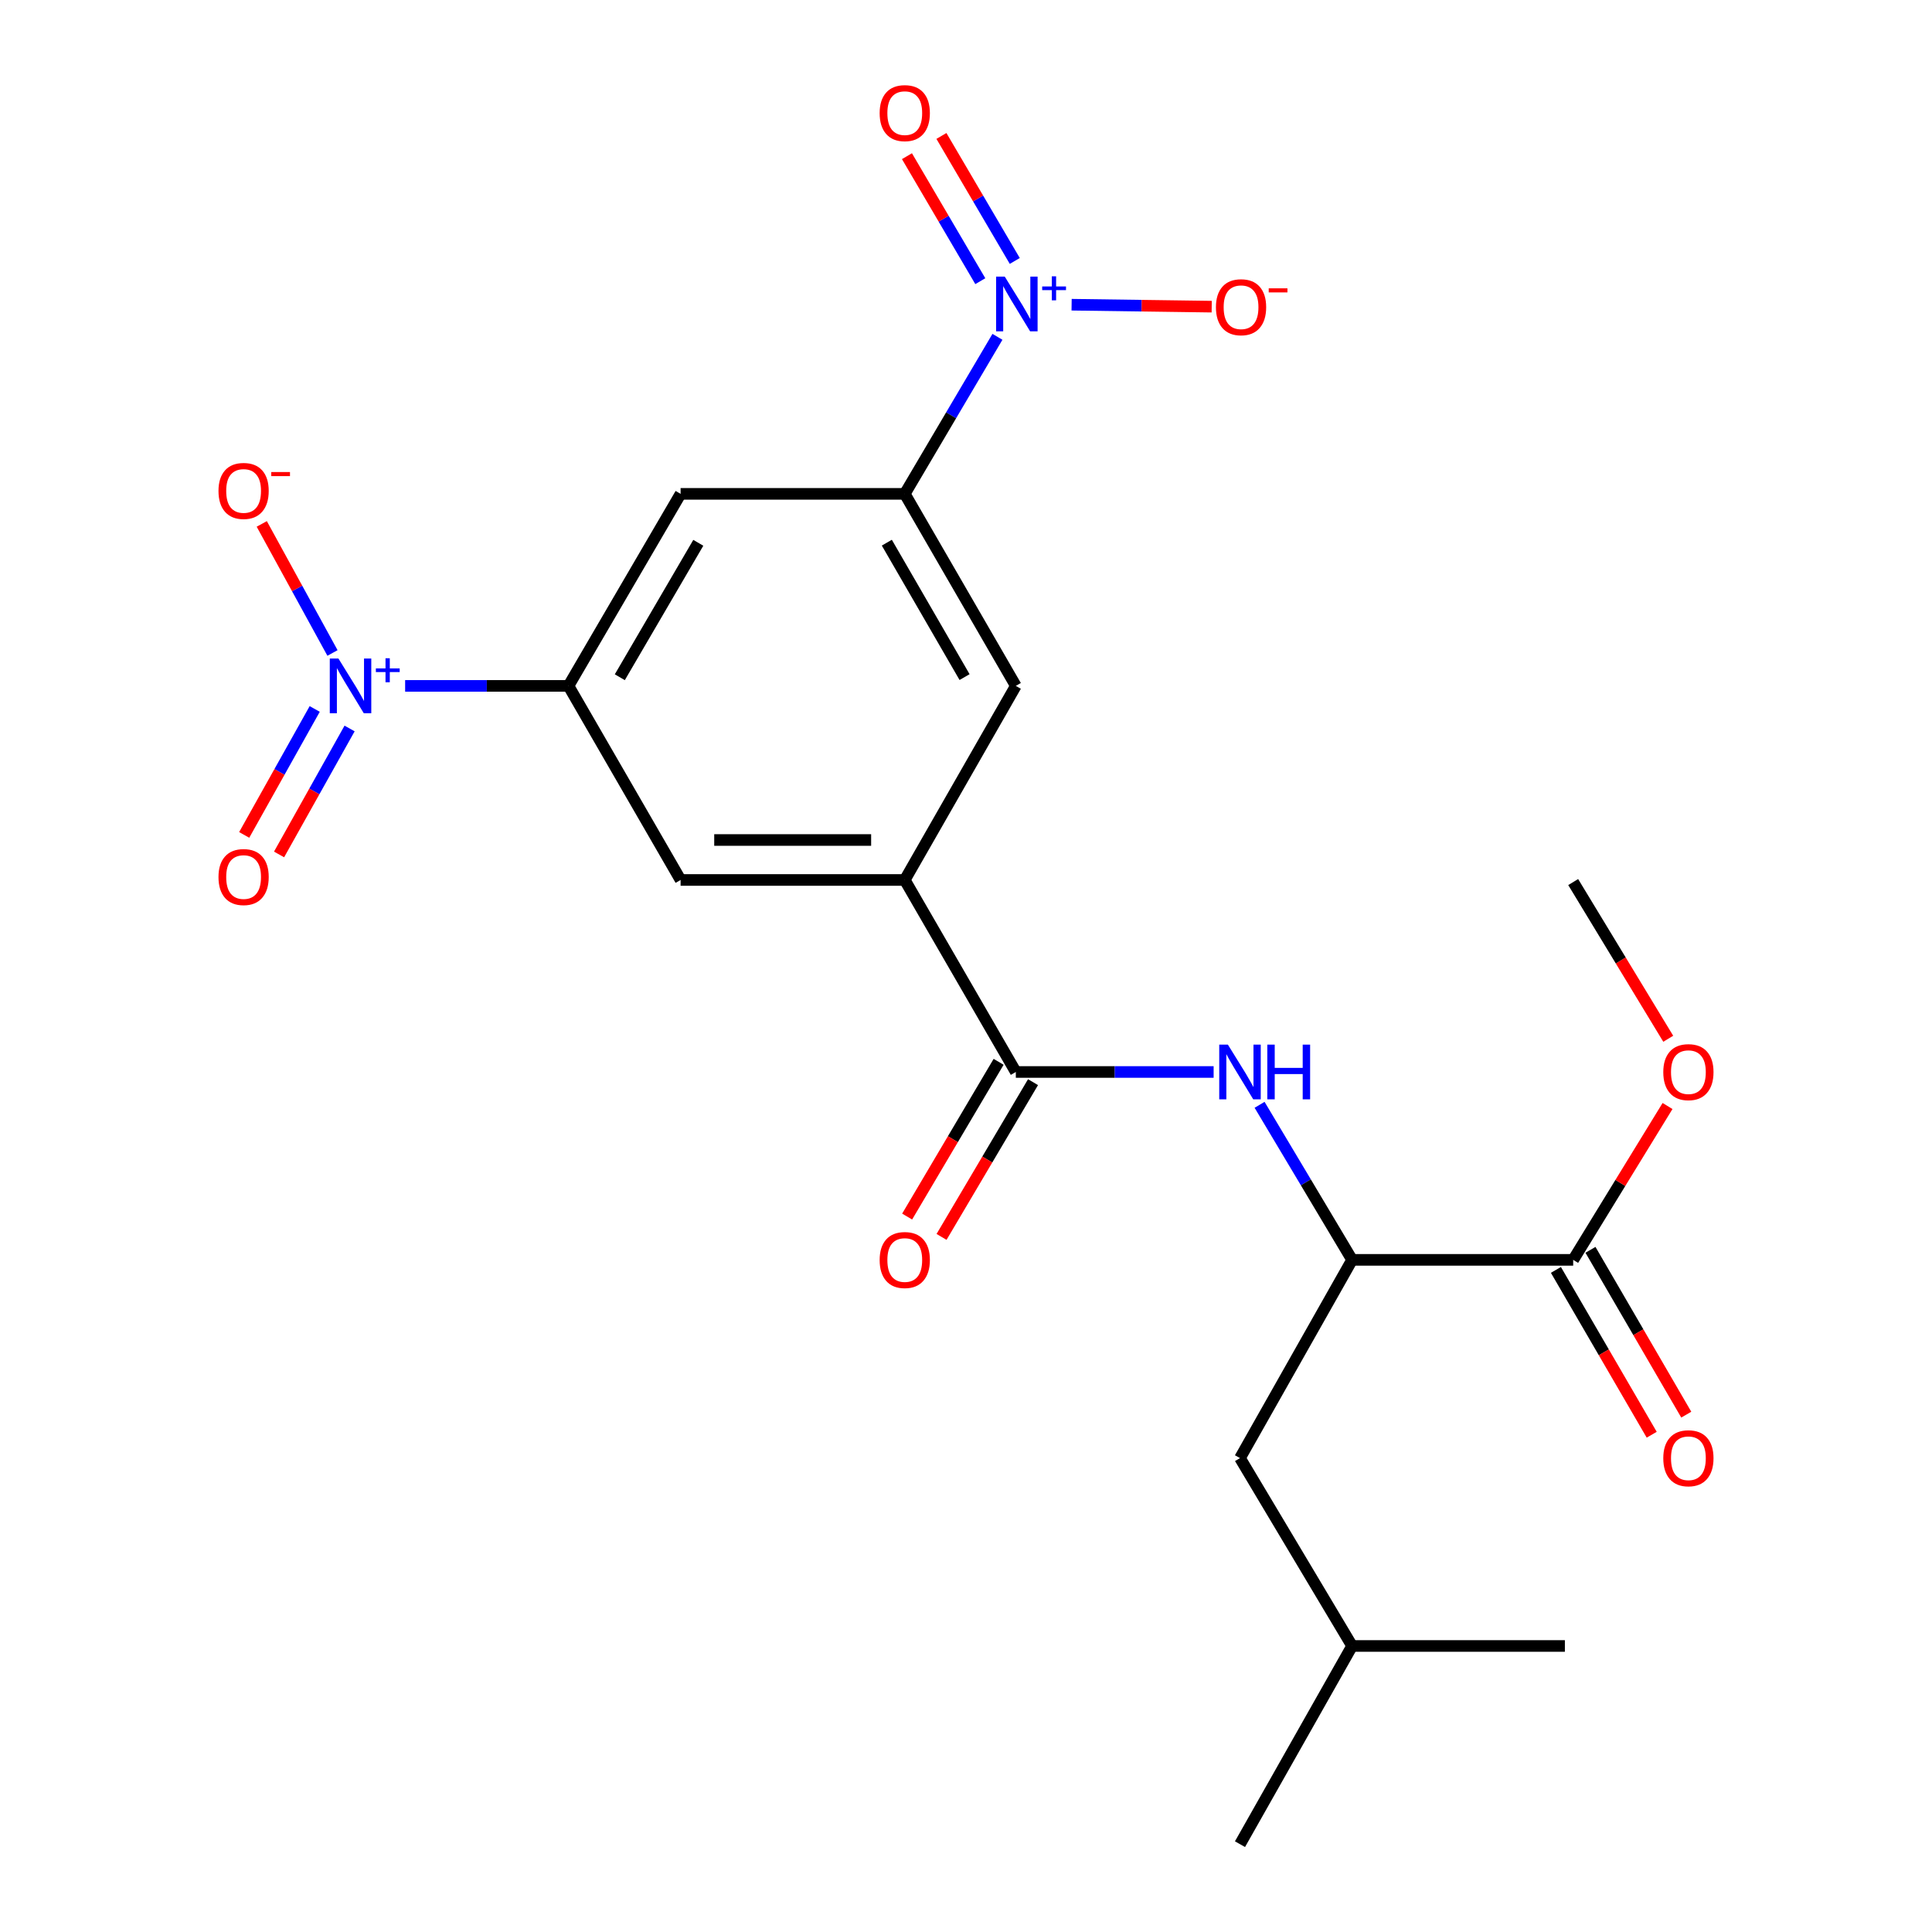 <?xml version='1.0' encoding='iso-8859-1'?>
<svg version='1.1' baseProfile='full'
              xmlns='http://www.w3.org/2000/svg'
                      xmlns:rdkit='http://www.rdkit.org/xml'
                      xmlns:xlink='http://www.w3.org/1999/xlink'
                  xml:space='preserve'
width='1000px' height='1000px' viewBox='0 0 1000 1000'>
<!-- END OF HEADER -->
<rect style='opacity:1.0;fill:#FFFFFF;stroke:none' width='1000' height='1000' x='0' y='0'> </rect>
<path class='bond-1' d='M 209.699,355.017 L 251.971,355.017' style='fill:none;fill-rule:evenodd;stroke:#0000FF;stroke-width:6px;stroke-linecap:butt;stroke-linejoin:miter;stroke-opacity:1' />
<path class='bond-1' d='M 251.971,355.017 L 294.242,355.017' style='fill:none;fill-rule:evenodd;stroke:#000000;stroke-width:6px;stroke-linecap:butt;stroke-linejoin:miter;stroke-opacity:1' />
<path class='bond-11' d='M 172.096,337.978 L 153.792,304.577' style='fill:none;fill-rule:evenodd;stroke:#0000FF;stroke-width:6px;stroke-linecap:butt;stroke-linejoin:miter;stroke-opacity:1' />
<path class='bond-11' d='M 153.792,304.577 L 135.488,271.176' style='fill:none;fill-rule:evenodd;stroke:#FF0000;stroke-width:6px;stroke-linecap:butt;stroke-linejoin:miter;stroke-opacity:1' />
<path class='bond-13' d='M 162.896,366.956 L 144.644,399.556' style='fill:none;fill-rule:evenodd;stroke:#0000FF;stroke-width:6px;stroke-linecap:butt;stroke-linejoin:miter;stroke-opacity:1' />
<path class='bond-13' d='M 144.644,399.556 L 126.393,432.155' style='fill:none;fill-rule:evenodd;stroke:#FF0000;stroke-width:6px;stroke-linecap:butt;stroke-linejoin:miter;stroke-opacity:1' />
<path class='bond-13' d='M 180.946,377.062 L 162.694,409.661' style='fill:none;fill-rule:evenodd;stroke:#0000FF;stroke-width:6px;stroke-linecap:butt;stroke-linejoin:miter;stroke-opacity:1' />
<path class='bond-13' d='M 162.694,409.661 L 144.443,442.26' style='fill:none;fill-rule:evenodd;stroke:#FF0000;stroke-width:6px;stroke-linecap:butt;stroke-linejoin:miter;stroke-opacity:1' />
<path class='bond-0' d='M 516.276,174.34 L 492.29,214.98' style='fill:none;fill-rule:evenodd;stroke:#0000FF;stroke-width:6px;stroke-linecap:butt;stroke-linejoin:miter;stroke-opacity:1' />
<path class='bond-0' d='M 492.29,214.98 L 468.304,255.62' style='fill:none;fill-rule:evenodd;stroke:#000000;stroke-width:6px;stroke-linecap:butt;stroke-linejoin:miter;stroke-opacity:1' />
<path class='bond-12' d='M 554.664,157.72 L 590.919,158.222' style='fill:none;fill-rule:evenodd;stroke:#0000FF;stroke-width:6px;stroke-linecap:butt;stroke-linejoin:miter;stroke-opacity:1' />
<path class='bond-12' d='M 590.919,158.222 L 627.173,158.725' style='fill:none;fill-rule:evenodd;stroke:#FF0000;stroke-width:6px;stroke-linecap:butt;stroke-linejoin:miter;stroke-opacity:1' />
<path class='bond-14' d='M 525.246,135.066 L 506.263,102.717' style='fill:none;fill-rule:evenodd;stroke:#0000FF;stroke-width:6px;stroke-linecap:butt;stroke-linejoin:miter;stroke-opacity:1' />
<path class='bond-14' d='M 506.263,102.717 L 487.279,70.367' style='fill:none;fill-rule:evenodd;stroke:#FF0000;stroke-width:6px;stroke-linecap:butt;stroke-linejoin:miter;stroke-opacity:1' />
<path class='bond-14' d='M 507.406,145.536 L 488.422,113.186' style='fill:none;fill-rule:evenodd;stroke:#0000FF;stroke-width:6px;stroke-linecap:butt;stroke-linejoin:miter;stroke-opacity:1' />
<path class='bond-14' d='M 488.422,113.186 L 469.438,80.837' style='fill:none;fill-rule:evenodd;stroke:#FF0000;stroke-width:6px;stroke-linecap:butt;stroke-linejoin:miter;stroke-opacity:1' />
<path class='bond-6' d='M 294.242,355.017 L 352.278,255.62' style='fill:none;fill-rule:evenodd;stroke:#000000;stroke-width:6px;stroke-linecap:butt;stroke-linejoin:miter;stroke-opacity:1' />
<path class='bond-6' d='M 320.812,350.538 L 361.437,280.96' style='fill:none;fill-rule:evenodd;stroke:#000000;stroke-width:6px;stroke-linecap:butt;stroke-linejoin:miter;stroke-opacity:1' />
<path class='bond-9' d='M 294.242,355.017 L 352.278,455.471' style='fill:none;fill-rule:evenodd;stroke:#000000;stroke-width:6px;stroke-linecap:butt;stroke-linejoin:miter;stroke-opacity:1' />
<path class='bond-2' d='M 468.304,255.62 L 352.278,255.62' style='fill:none;fill-rule:evenodd;stroke:#000000;stroke-width:6px;stroke-linecap:butt;stroke-linejoin:miter;stroke-opacity:1' />
<path class='bond-23' d='M 468.304,255.62 L 525.789,355.017' style='fill:none;fill-rule:evenodd;stroke:#000000;stroke-width:6px;stroke-linecap:butt;stroke-linejoin:miter;stroke-opacity:1' />
<path class='bond-23' d='M 459.02,280.886 L 499.259,350.463' style='fill:none;fill-rule:evenodd;stroke:#000000;stroke-width:6px;stroke-linecap:butt;stroke-linejoin:miter;stroke-opacity:1' />
<path class='bond-3' d='M 525.789,554.856 L 468.304,455.471' style='fill:none;fill-rule:evenodd;stroke:#000000;stroke-width:6px;stroke-linecap:butt;stroke-linejoin:miter;stroke-opacity:1' />
<path class='bond-5' d='M 525.789,554.856 L 576.981,554.856' style='fill:none;fill-rule:evenodd;stroke:#000000;stroke-width:6px;stroke-linecap:butt;stroke-linejoin:miter;stroke-opacity:1' />
<path class='bond-5' d='M 576.981,554.856 L 628.174,554.856' style='fill:none;fill-rule:evenodd;stroke:#0000FF;stroke-width:6px;stroke-linecap:butt;stroke-linejoin:miter;stroke-opacity:1' />
<path class='bond-15' d='M 516.885,549.593 L 493.21,589.644' style='fill:none;fill-rule:evenodd;stroke:#000000;stroke-width:6px;stroke-linecap:butt;stroke-linejoin:miter;stroke-opacity:1' />
<path class='bond-15' d='M 493.21,589.644 L 469.535,629.696' style='fill:none;fill-rule:evenodd;stroke:#FF0000;stroke-width:6px;stroke-linecap:butt;stroke-linejoin:miter;stroke-opacity:1' />
<path class='bond-15' d='M 534.692,560.119 L 511.017,600.171' style='fill:none;fill-rule:evenodd;stroke:#000000;stroke-width:6px;stroke-linecap:butt;stroke-linejoin:miter;stroke-opacity:1' />
<path class='bond-15' d='M 511.017,600.171 L 487.342,640.222' style='fill:none;fill-rule:evenodd;stroke:#FF0000;stroke-width:6px;stroke-linecap:butt;stroke-linejoin:miter;stroke-opacity:1' />
<path class='bond-4' d='M 468.304,455.471 L 352.278,455.471' style='fill:none;fill-rule:evenodd;stroke:#000000;stroke-width:6px;stroke-linecap:butt;stroke-linejoin:miter;stroke-opacity:1' />
<path class='bond-4' d='M 450.9,434.785 L 369.682,434.785' style='fill:none;fill-rule:evenodd;stroke:#000000;stroke-width:6px;stroke-linecap:butt;stroke-linejoin:miter;stroke-opacity:1' />
<path class='bond-10' d='M 468.304,455.471 L 525.789,355.017' style='fill:none;fill-rule:evenodd;stroke:#000000;stroke-width:6px;stroke-linecap:butt;stroke-linejoin:miter;stroke-opacity:1' />
<path class='bond-7' d='M 651.955,571.847 L 675.903,611.975' style='fill:none;fill-rule:evenodd;stroke:#0000FF;stroke-width:6px;stroke-linecap:butt;stroke-linejoin:miter;stroke-opacity:1' />
<path class='bond-7' d='M 675.903,611.975 L 699.851,652.103' style='fill:none;fill-rule:evenodd;stroke:#000000;stroke-width:6px;stroke-linecap:butt;stroke-linejoin:miter;stroke-opacity:1' />
<path class='bond-8' d='M 699.851,652.103 L 814.279,652.103' style='fill:none;fill-rule:evenodd;stroke:#000000;stroke-width:6px;stroke-linecap:butt;stroke-linejoin:miter;stroke-opacity:1' />
<path class='bond-17' d='M 699.851,652.103 L 641.815,754.706' style='fill:none;fill-rule:evenodd;stroke:#000000;stroke-width:6px;stroke-linecap:butt;stroke-linejoin:miter;stroke-opacity:1' />
<path class='bond-16' d='M 805.337,657.301 L 830.13,699.959' style='fill:none;fill-rule:evenodd;stroke:#000000;stroke-width:6px;stroke-linecap:butt;stroke-linejoin:miter;stroke-opacity:1' />
<path class='bond-16' d='M 830.13,699.959 L 854.923,742.617' style='fill:none;fill-rule:evenodd;stroke:#FF0000;stroke-width:6px;stroke-linecap:butt;stroke-linejoin:miter;stroke-opacity:1' />
<path class='bond-16' d='M 823.222,646.906 L 848.015,689.564' style='fill:none;fill-rule:evenodd;stroke:#000000;stroke-width:6px;stroke-linecap:butt;stroke-linejoin:miter;stroke-opacity:1' />
<path class='bond-16' d='M 848.015,689.564 L 872.808,732.222' style='fill:none;fill-rule:evenodd;stroke:#FF0000;stroke-width:6px;stroke-linecap:butt;stroke-linejoin:miter;stroke-opacity:1' />
<path class='bond-18' d='M 814.279,652.103 L 838.696,612.286' style='fill:none;fill-rule:evenodd;stroke:#000000;stroke-width:6px;stroke-linecap:butt;stroke-linejoin:miter;stroke-opacity:1' />
<path class='bond-18' d='M 838.696,612.286 L 863.113,572.468' style='fill:none;fill-rule:evenodd;stroke:#FF0000;stroke-width:6px;stroke-linecap:butt;stroke-linejoin:miter;stroke-opacity:1' />
<path class='bond-19' d='M 641.815,754.706 L 699.851,851.954' style='fill:none;fill-rule:evenodd;stroke:#000000;stroke-width:6px;stroke-linecap:butt;stroke-linejoin:miter;stroke-opacity:1' />
<path class='bond-20' d='M 863.482,537.661 L 838.881,497.106' style='fill:none;fill-rule:evenodd;stroke:#FF0000;stroke-width:6px;stroke-linecap:butt;stroke-linejoin:miter;stroke-opacity:1' />
<path class='bond-20' d='M 838.881,497.106 L 814.279,456.551' style='fill:none;fill-rule:evenodd;stroke:#000000;stroke-width:6px;stroke-linecap:butt;stroke-linejoin:miter;stroke-opacity:1' />
<path class='bond-21' d='M 699.851,851.954 L 809.981,851.954' style='fill:none;fill-rule:evenodd;stroke:#000000;stroke-width:6px;stroke-linecap:butt;stroke-linejoin:miter;stroke-opacity:1' />
<path class='bond-22' d='M 699.851,851.954 L 641.815,954.545' style='fill:none;fill-rule:evenodd;stroke:#000000;stroke-width:6px;stroke-linecap:butt;stroke-linejoin:miter;stroke-opacity:1' />
<path  class='atom-0' d='M 175.174 340.857
L 184.454 355.857
Q 185.374 357.337, 186.854 360.017
Q 188.334 362.697, 188.414 362.857
L 188.414 340.857
L 192.174 340.857
L 192.174 369.177
L 188.294 369.177
L 178.334 352.777
Q 177.174 350.857, 175.934 348.657
Q 174.734 346.457, 174.374 345.777
L 174.374 369.177
L 170.694 369.177
L 170.694 340.857
L 175.174 340.857
' fill='#0000FF'/>
<path  class='atom-0' d='M 194.55 345.961
L 199.54 345.961
L 199.54 340.708
L 201.757 340.708
L 201.757 345.961
L 206.879 345.961
L 206.879 347.862
L 201.757 347.862
L 201.757 353.142
L 199.54 353.142
L 199.54 347.862
L 194.55 347.862
L 194.55 345.961
' fill='#0000FF'/>
<path  class='atom-1' d='M 520.057 143.167
L 529.337 158.167
Q 530.257 159.647, 531.737 162.327
Q 533.217 165.007, 533.297 165.167
L 533.297 143.167
L 537.057 143.167
L 537.057 171.487
L 533.177 171.487
L 523.217 155.087
Q 522.057 153.167, 520.817 150.967
Q 519.617 148.767, 519.257 148.087
L 519.257 171.487
L 515.577 171.487
L 515.577 143.167
L 520.057 143.167
' fill='#0000FF'/>
<path  class='atom-1' d='M 539.433 148.271
L 544.423 148.271
L 544.423 143.018
L 546.641 143.018
L 546.641 148.271
L 551.762 148.271
L 551.762 150.172
L 546.641 150.172
L 546.641 155.452
L 544.423 155.452
L 544.423 150.172
L 539.433 150.172
L 539.433 148.271
' fill='#0000FF'/>
<path  class='atom-6' d='M 635.555 540.696
L 644.835 555.696
Q 645.755 557.176, 647.235 559.856
Q 648.715 562.536, 648.795 562.696
L 648.795 540.696
L 652.555 540.696
L 652.555 569.016
L 648.675 569.016
L 638.715 552.616
Q 637.555 550.696, 636.315 548.496
Q 635.115 546.296, 634.755 545.616
L 634.755 569.016
L 631.075 569.016
L 631.075 540.696
L 635.555 540.696
' fill='#0000FF'/>
<path  class='atom-6' d='M 655.955 540.696
L 659.795 540.696
L 659.795 552.736
L 674.275 552.736
L 674.275 540.696
L 678.115 540.696
L 678.115 569.016
L 674.275 569.016
L 674.275 555.936
L 659.795 555.936
L 659.795 569.016
L 655.955 569.016
L 655.955 540.696
' fill='#0000FF'/>
<path  class='atom-12' d='M 113.087 254.103
Q 113.087 247.303, 116.447 243.503
Q 119.807 239.703, 126.087 239.703
Q 132.367 239.703, 135.727 243.503
Q 139.087 247.303, 139.087 254.103
Q 139.087 260.983, 135.687 264.903
Q 132.287 268.783, 126.087 268.783
Q 119.847 268.783, 116.447 264.903
Q 113.087 261.023, 113.087 254.103
M 126.087 265.583
Q 130.407 265.583, 132.727 262.703
Q 135.087 259.783, 135.087 254.103
Q 135.087 248.543, 132.727 245.743
Q 130.407 242.903, 126.087 242.903
Q 121.767 242.903, 119.407 245.703
Q 117.087 248.503, 117.087 254.103
Q 117.087 259.823, 119.407 262.703
Q 121.767 265.583, 126.087 265.583
' fill='#FF0000'/>
<path  class='atom-12' d='M 140.407 244.325
L 150.096 244.325
L 150.096 246.437
L 140.407 246.437
L 140.407 244.325
' fill='#FF0000'/>
<path  class='atom-13' d='M 629.366 159.016
Q 629.366 152.216, 632.726 148.416
Q 636.086 144.616, 642.366 144.616
Q 648.646 144.616, 652.006 148.416
Q 655.366 152.216, 655.366 159.016
Q 655.366 165.896, 651.966 169.816
Q 648.566 173.696, 642.366 173.696
Q 636.126 173.696, 632.726 169.816
Q 629.366 165.936, 629.366 159.016
M 642.366 170.496
Q 646.686 170.496, 649.006 167.616
Q 651.366 164.696, 651.366 159.016
Q 651.366 153.456, 649.006 150.656
Q 646.686 147.816, 642.366 147.816
Q 638.046 147.816, 635.686 150.616
Q 633.366 153.416, 633.366 159.016
Q 633.366 164.736, 635.686 167.616
Q 638.046 170.496, 642.366 170.496
' fill='#FF0000'/>
<path  class='atom-13' d='M 656.686 149.238
L 666.375 149.238
L 666.375 151.35
L 656.686 151.35
L 656.686 149.238
' fill='#FF0000'/>
<path  class='atom-14' d='M 113.087 453.953
Q 113.087 447.153, 116.447 443.353
Q 119.807 439.553, 126.087 439.553
Q 132.367 439.553, 135.727 443.353
Q 139.087 447.153, 139.087 453.953
Q 139.087 460.833, 135.687 464.753
Q 132.287 468.633, 126.087 468.633
Q 119.847 468.633, 116.447 464.753
Q 113.087 460.873, 113.087 453.953
M 126.087 465.433
Q 130.407 465.433, 132.727 462.553
Q 135.087 459.633, 135.087 453.953
Q 135.087 448.393, 132.727 445.593
Q 130.407 442.753, 126.087 442.753
Q 121.767 442.753, 119.407 445.553
Q 117.087 448.353, 117.087 453.953
Q 117.087 459.673, 119.407 462.553
Q 121.767 465.433, 126.087 465.433
' fill='#FF0000'/>
<path  class='atom-15' d='M 455.304 58.55
Q 455.304 51.75, 458.664 47.95
Q 462.024 44.15, 468.304 44.15
Q 474.584 44.15, 477.944 47.95
Q 481.304 51.75, 481.304 58.55
Q 481.304 65.43, 477.904 69.35
Q 474.504 73.23, 468.304 73.23
Q 462.064 73.23, 458.664 69.35
Q 455.304 65.47, 455.304 58.55
M 468.304 70.03
Q 472.624 70.03, 474.944 67.15
Q 477.304 64.23, 477.304 58.55
Q 477.304 52.99, 474.944 50.19
Q 472.624 47.35, 468.304 47.35
Q 463.984 47.35, 461.624 50.15
Q 459.304 52.95, 459.304 58.55
Q 459.304 64.27, 461.624 67.15
Q 463.984 70.03, 468.304 70.03
' fill='#FF0000'/>
<path  class='atom-16' d='M 455.304 652.183
Q 455.304 645.383, 458.664 641.583
Q 462.024 637.783, 468.304 637.783
Q 474.584 637.783, 477.944 641.583
Q 481.304 645.383, 481.304 652.183
Q 481.304 659.063, 477.904 662.983
Q 474.504 666.863, 468.304 666.863
Q 462.064 666.863, 458.664 662.983
Q 455.304 659.103, 455.304 652.183
M 468.304 663.663
Q 472.624 663.663, 474.944 660.783
Q 477.304 657.863, 477.304 652.183
Q 477.304 646.623, 474.944 643.823
Q 472.624 640.983, 468.304 640.983
Q 463.984 640.983, 461.624 643.783
Q 459.304 646.583, 459.304 652.183
Q 459.304 657.903, 461.624 660.783
Q 463.984 663.663, 468.304 663.663
' fill='#FF0000'/>
<path  class='atom-17' d='M 860.913 754.786
Q 860.913 747.986, 864.273 744.186
Q 867.633 740.386, 873.913 740.386
Q 880.193 740.386, 883.553 744.186
Q 886.913 747.986, 886.913 754.786
Q 886.913 761.666, 883.513 765.586
Q 880.113 769.466, 873.913 769.466
Q 867.673 769.466, 864.273 765.586
Q 860.913 761.706, 860.913 754.786
M 873.913 766.266
Q 878.233 766.266, 880.553 763.386
Q 882.913 760.466, 882.913 754.786
Q 882.913 749.226, 880.553 746.426
Q 878.233 743.586, 873.913 743.586
Q 869.593 743.586, 867.233 746.386
Q 864.913 749.186, 864.913 754.786
Q 864.913 760.506, 867.233 763.386
Q 869.593 766.266, 873.913 766.266
' fill='#FF0000'/>
<path  class='atom-19' d='M 860.913 554.936
Q 860.913 548.136, 864.273 544.336
Q 867.633 540.536, 873.913 540.536
Q 880.193 540.536, 883.553 544.336
Q 886.913 548.136, 886.913 554.936
Q 886.913 561.816, 883.513 565.736
Q 880.113 569.616, 873.913 569.616
Q 867.673 569.616, 864.273 565.736
Q 860.913 561.856, 860.913 554.936
M 873.913 566.416
Q 878.233 566.416, 880.553 563.536
Q 882.913 560.616, 882.913 554.936
Q 882.913 549.376, 880.553 546.576
Q 878.233 543.736, 873.913 543.736
Q 869.593 543.736, 867.233 546.536
Q 864.913 549.336, 864.913 554.936
Q 864.913 560.656, 867.233 563.536
Q 869.593 566.416, 873.913 566.416
' fill='#FF0000'/>
</svg>
